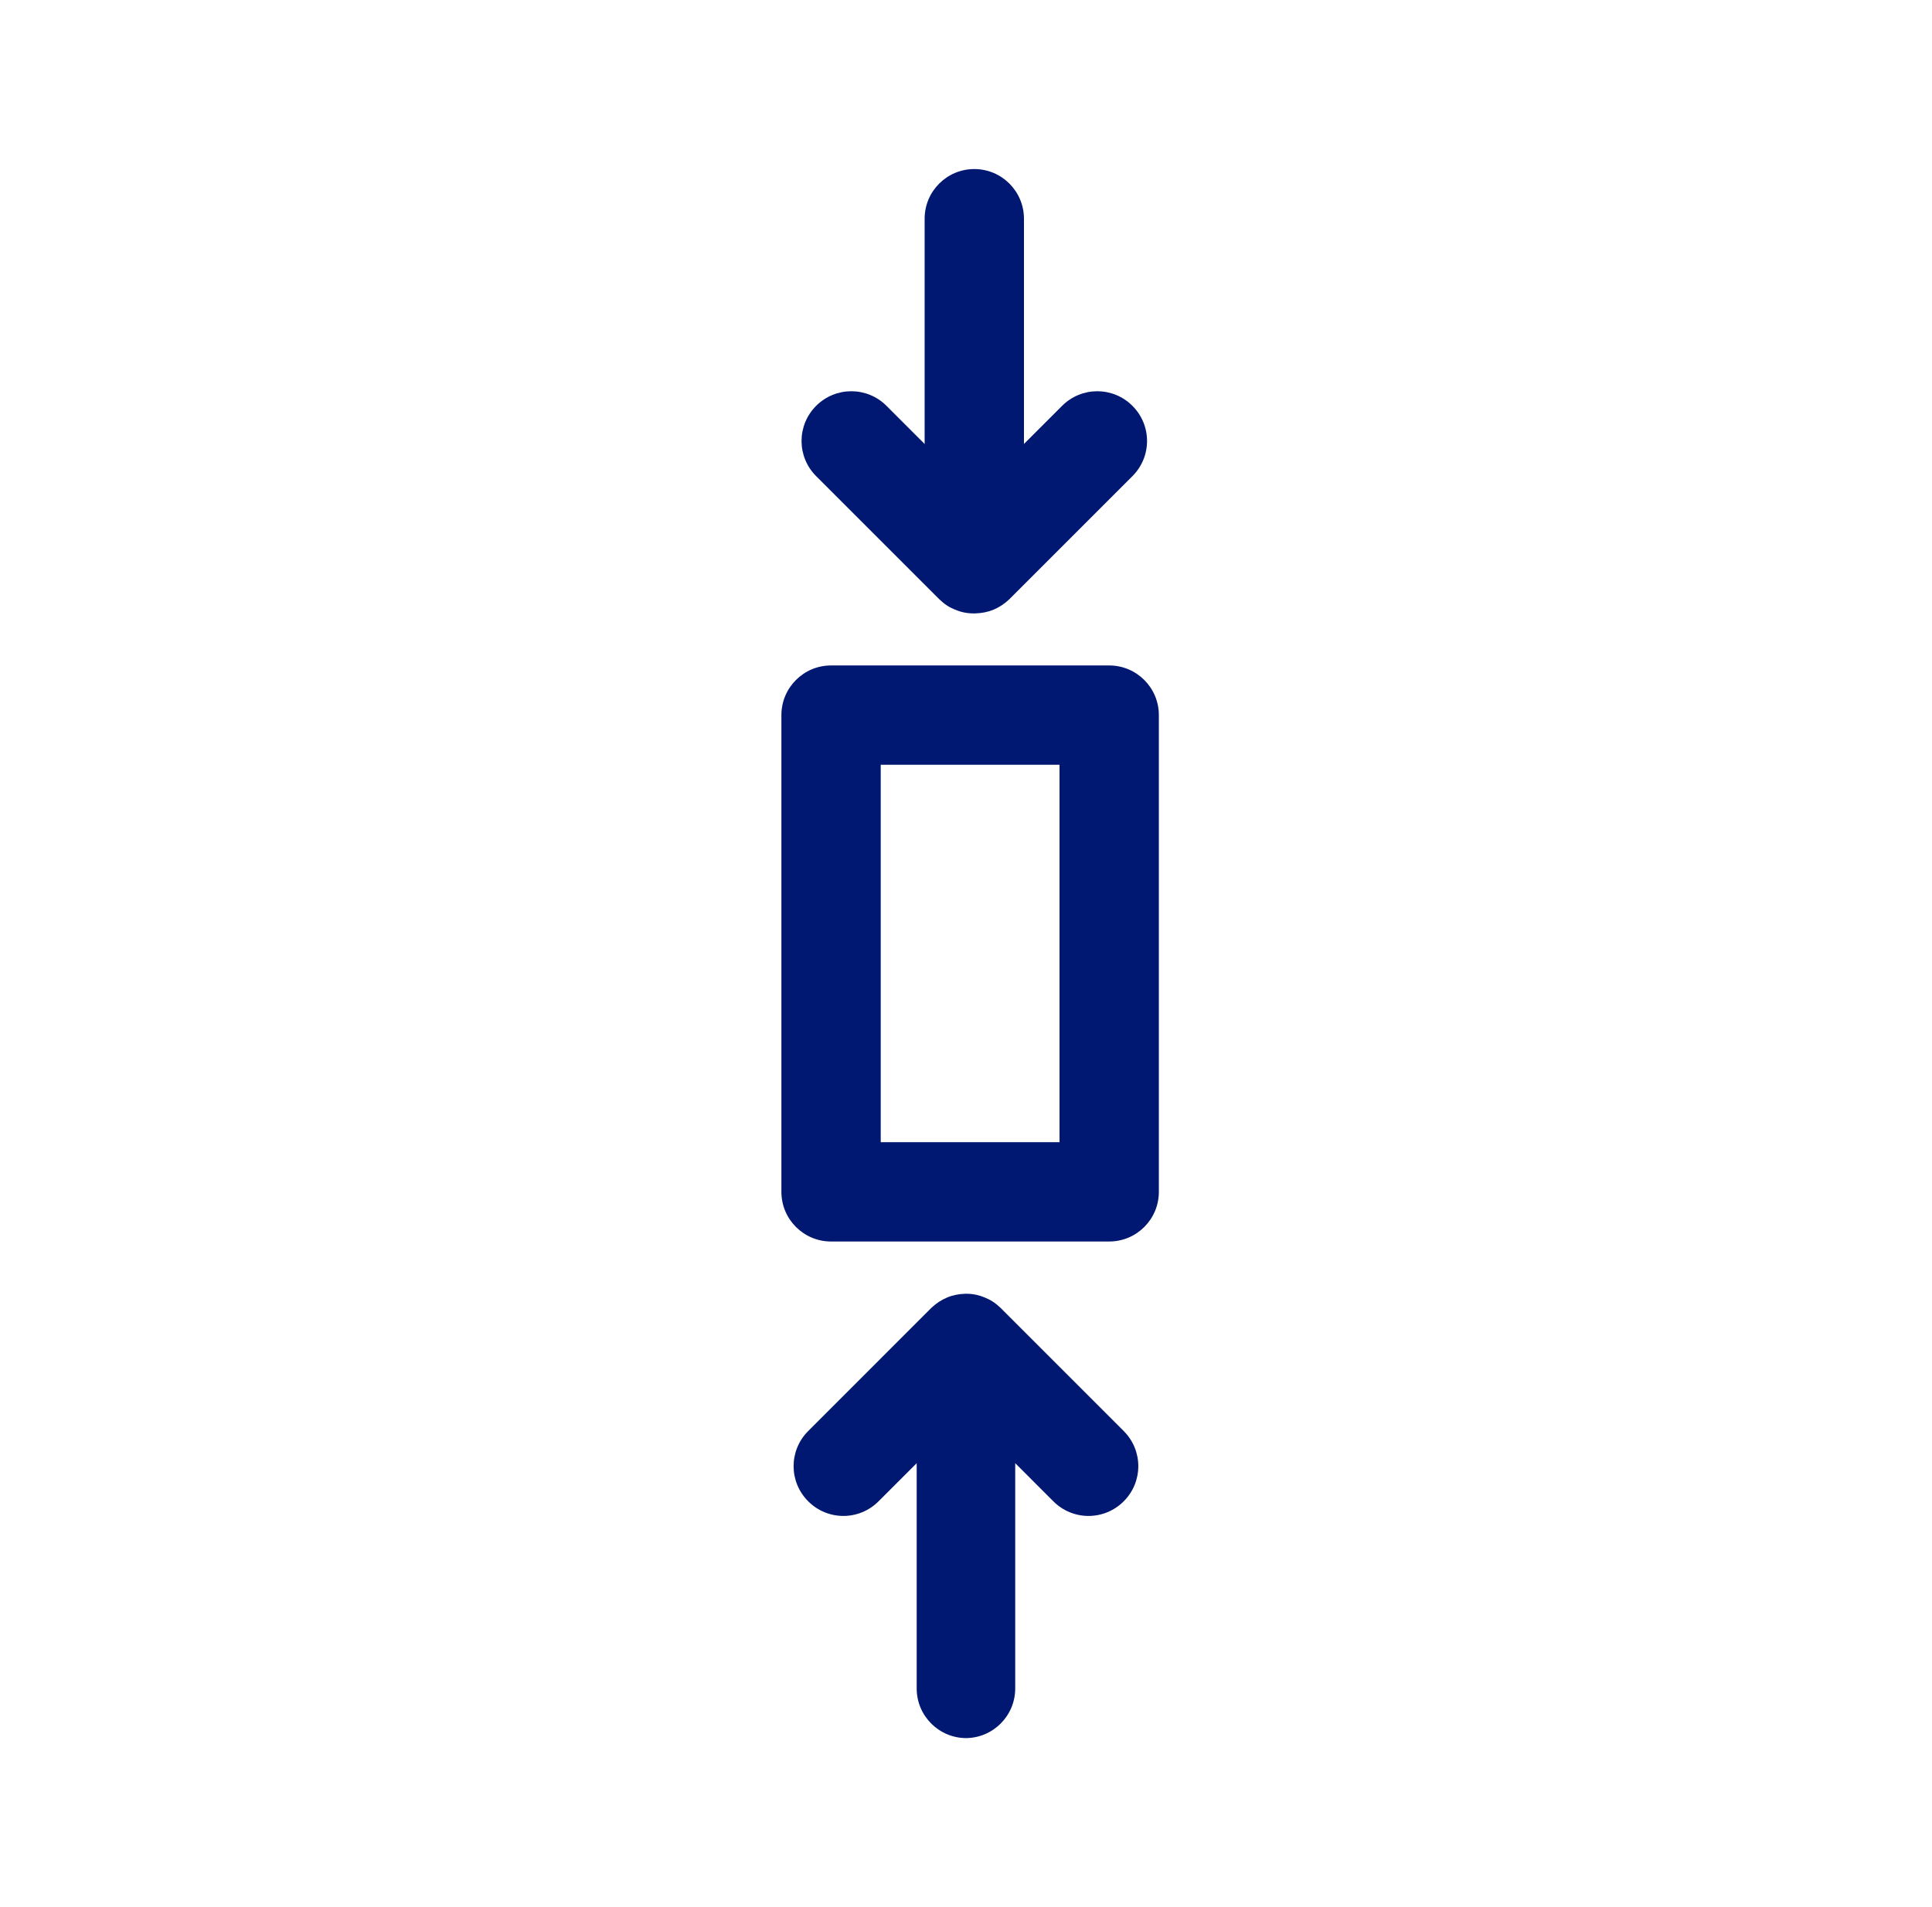 <svg width="78" height="77" viewBox="0 0 78 77" fill="none" xmlns="http://www.w3.org/2000/svg">
<g clip-path="url(#clip0_674_59869)">
<path d="M39.319 24.768C39.319 24.768 39.303 24.768 39.295 24.768C39.03 24.768 38.782 24.712 38.557 24.616C38.445 24.568 38.34 24.52 38.244 24.456C38.124 24.383 38.02 24.287 37.915 24.191L32.95 19.226C32.164 18.44 32.164 17.173 32.95 16.387C33.736 15.601 35.004 15.601 35.79 16.387L37.33 17.927V8.831C37.33 7.724 38.228 6.826 39.335 6.826C40.442 6.826 41.34 7.724 41.34 8.831V17.927L42.88 16.387C43.666 15.601 44.934 15.601 45.719 16.387C46.506 17.173 46.506 18.44 45.719 19.226L40.755 24.191C40.562 24.375 40.346 24.52 40.113 24.616C39.888 24.712 39.64 24.76 39.375 24.768C39.367 24.768 39.359 24.768 39.351 24.768H39.319Z" fill="#001871"/>
<path d="M44.781 50.13H33.552C32.445 50.13 31.547 49.232 31.547 48.125V28.875C31.547 27.768 32.445 26.87 33.552 26.87H44.781C45.888 26.87 46.786 27.768 46.786 28.875V48.125C46.786 49.232 45.888 50.13 44.781 50.13ZM35.557 46.12H42.776V30.88H35.557V46.12Z" fill="#001871"/>
<path d="M39.014 70.182C37.907 70.182 37.009 69.284 37.009 68.177V59.081L35.469 60.621C34.683 61.408 33.416 61.408 32.63 60.621C31.843 59.836 31.843 58.568 32.63 57.782L37.594 52.817C37.787 52.633 38.004 52.488 38.236 52.392C38.461 52.296 38.709 52.248 38.974 52.24C38.974 52.24 38.99 52.24 38.998 52.24C38.998 52.24 39.006 52.24 39.022 52.24C39.287 52.24 39.535 52.296 39.76 52.392C39.872 52.44 39.977 52.488 40.073 52.553C40.193 52.625 40.297 52.721 40.402 52.817L45.367 57.782C46.153 58.568 46.153 59.836 45.367 60.621C44.581 61.408 43.313 61.408 42.527 60.621L40.987 59.081V68.177C40.987 69.284 40.089 70.182 38.982 70.182H39.014Z" fill="#001871"/>
</g>
<defs>
<clipPath id="clip0_674_59869">
<rect width="77" height="77" fill="white" transform="translate(0.667)"/>
</clipPath>
</defs>
</svg>
